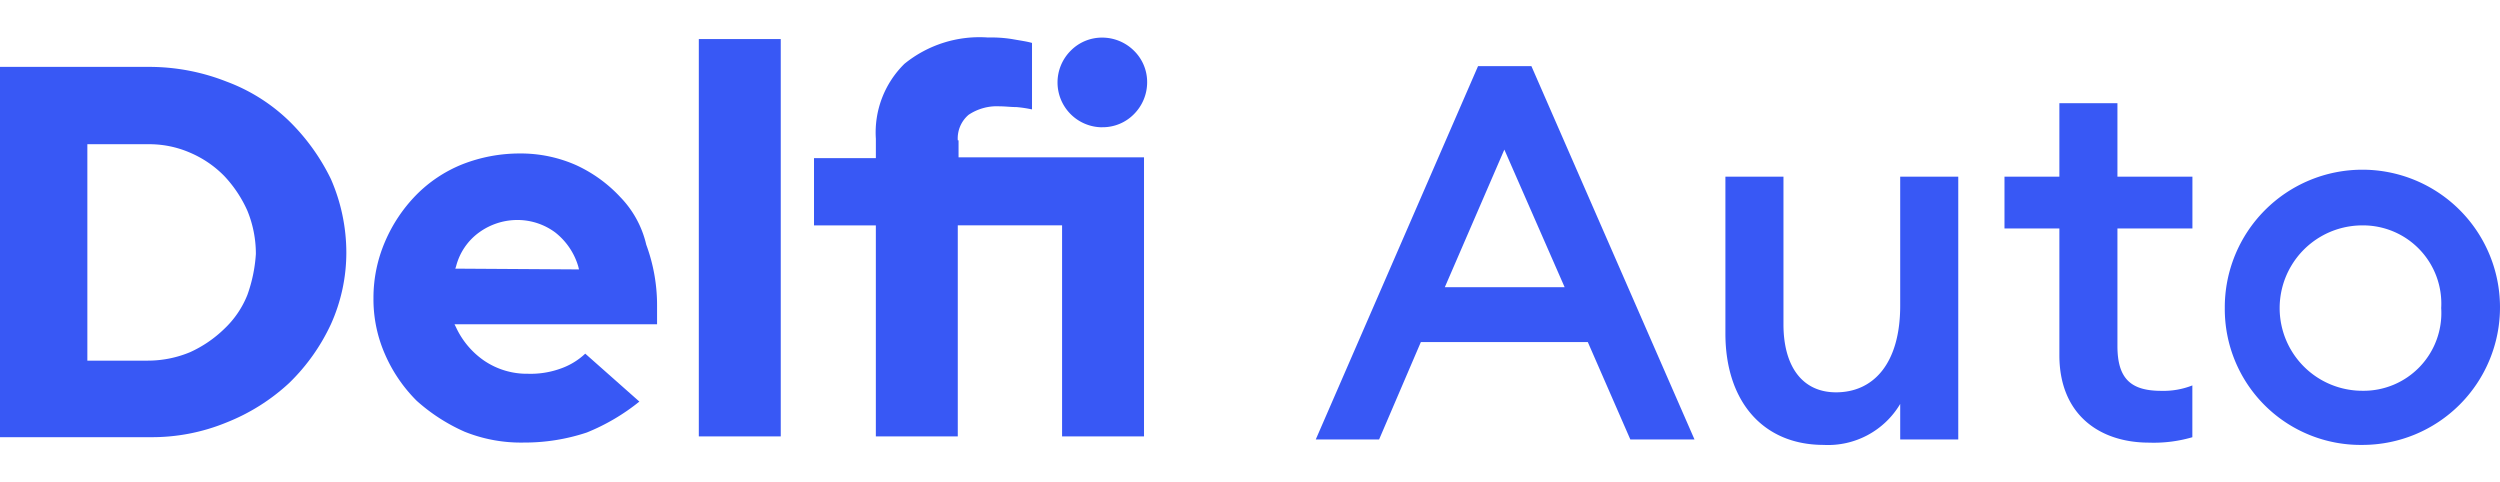 <svg xmlns="http://www.w3.org/2000/svg" width="120" height="23.156" viewBox="0 0 142.094 23.156">
  <g id="delfi_auto_Bright-Blue" transform="translate(0)">
    <path id="Path_6312" data-name="Path 6312" d="M528.427,355h3.032l9.271,21.222h-3.647l-2.417-5.536h-9.491l-2.373,5.536h-3.6Zm-1.889,12.566h6.81l-3.427-7.821Z" transform="translate(-444.418 -353.374)" fill="#3858f5"/>
    <path id="Path_6313" data-name="Path 6313" d="M572.2,378.219V369.3h3.3v8.392c0,2.373,1.055,3.866,2.988,3.866,2.153,0,3.647-1.67,3.647-4.921V369.3h3.3v14.939h-3.3v-2.021a4.769,4.769,0,0,1-4.35,2.329C574.309,384.546,572.2,382.042,572.2,378.219Z" transform="translate(-474.132 -361.391)" fill="#3858f5"/>
    <path id="Path_6314" data-name="Path 6314" d="M611.42,374.124v-7.206H608.3v-2.944h3.12V359.8h3.3v4.174h4.262v2.944h-4.262V373.6c0,1.889.791,2.548,2.5,2.548a4.478,4.478,0,0,0,1.758-.308v2.944a7.814,7.814,0,0,1-2.46.308C613.66,379.089,611.42,377.463,611.42,374.124Z" transform="translate(-494.37 -356.065)" fill="#3858f5"/>
    <path id="Path_6315" data-name="Path 6315" d="M636.8,376.265a7.821,7.821,0,1,1,7.821,7.777,7.72,7.72,0,0,1-7.821-7.777Zm12.3,0a4.447,4.447,0,0,0-4.482-4.7,4.7,4.7,0,0,0,0,9.4A4.421,4.421,0,0,0,649.1,376.265Z" transform="translate(-510.348 -360.886)" fill="#3858f5"/>
    <path id="Path_6316" data-name="Path 6316" d="M365.433,358.176a10.229,10.229,0,0,0-3.559-2.241,11.973,11.973,0,0,0-4.35-.835H349v21.046h8.524a11.117,11.117,0,0,0,4.35-.835,11.394,11.394,0,0,0,3.559-2.241,11.27,11.27,0,0,0,2.373-3.339,9.89,9.89,0,0,0,.879-4.086,10.457,10.457,0,0,0-.879-4.174A11.908,11.908,0,0,0,365.433,358.176Zm-2.373,9.886a5.4,5.4,0,0,1-1.318,1.933,6.831,6.831,0,0,1-1.933,1.318,6.243,6.243,0,0,1-2.417.483h-3.427v-12.3h3.427a5.8,5.8,0,0,1,2.417.483,6.034,6.034,0,0,1,1.933,1.318,7.065,7.065,0,0,1,1.318,1.977,6.463,6.463,0,0,1,.483,2.461A8.457,8.457,0,0,1,363.06,368.062Z" transform="translate(-349 -353.43)" fill="#3858f5"/>
    <path id="Path_6317" data-name="Path 6317" d="M411.316,368.76a7.934,7.934,0,0,0-2.5-1.8,7.759,7.759,0,0,0-3.207-.659,8.908,8.908,0,0,0-3.25.614,7.712,7.712,0,0,0-2.638,1.758,8.647,8.647,0,0,0-1.757,2.636,8.063,8.063,0,0,0-.659,3.207,7.759,7.759,0,0,0,.659,3.207,8.516,8.516,0,0,0,1.8,2.636,10.349,10.349,0,0,0,2.724,1.757,8.582,8.582,0,0,0,3.383.615,11.19,11.19,0,0,0,3.559-.571,11.792,11.792,0,0,0,2.988-1.758l-3.076-2.724a3.928,3.928,0,0,1-1.362.835,5.013,5.013,0,0,1-1.889.308,4.324,4.324,0,0,1-2.5-.747A4.7,4.7,0,0,1,402,376.185l-.088-.176h11.512v-1.054a9.934,9.934,0,0,0-.615-3.471,5.734,5.734,0,0,0-1.494-2.724Zm-9.359,4.086.044-.132a3.423,3.423,0,0,1,1.318-1.933,3.708,3.708,0,0,1,2.153-.7,3.607,3.607,0,0,1,2.153.7,3.827,3.827,0,0,1,1.318,1.933l.044.176Z" transform="translate(-376.078 -359.709)" fill="#3858f5"/>
    <rect id="Rectangle_2252" data-name="Rectangle 2252" width="4.657" height="22.584" transform="translate(39.719 0.088)" fill="#3858f5"/>
    <path id="Path_6318" data-name="Path 6318" d="M488.348,356.4a2.487,2.487,0,0,0,1.8-.747,2.562,2.562,0,0,0,.747-1.8,2.487,2.487,0,0,0-.747-1.8,2.562,2.562,0,0,0-1.8-.747,2.487,2.487,0,0,0-1.8.747,2.548,2.548,0,0,0,1.8,4.35Z" transform="translate(-425.694 -351.3)" fill="#3858f5"/>
    <path id="Path_6319" data-name="Path 6319" d="M462.472,357.144a1.758,1.758,0,0,1,.615-1.45,2.883,2.883,0,0,1,1.758-.483c.308,0,.659.044.967.044a7.119,7.119,0,0,1,.879.132v-3.779c-.308-.088-.659-.132-1.142-.22a7.564,7.564,0,0,0-1.362-.088,6.76,6.76,0,0,0-4.745,1.494,5.468,5.468,0,0,0-1.626,4.262v1.1H454.3v3.823h3.515v11.995h4.657V361.977H468.4v11.995h4.657V358.11H462.516v-.967Z" transform="translate(-408.034 -351.3)" fill="#3858f5"/>
  </g>
</svg>
